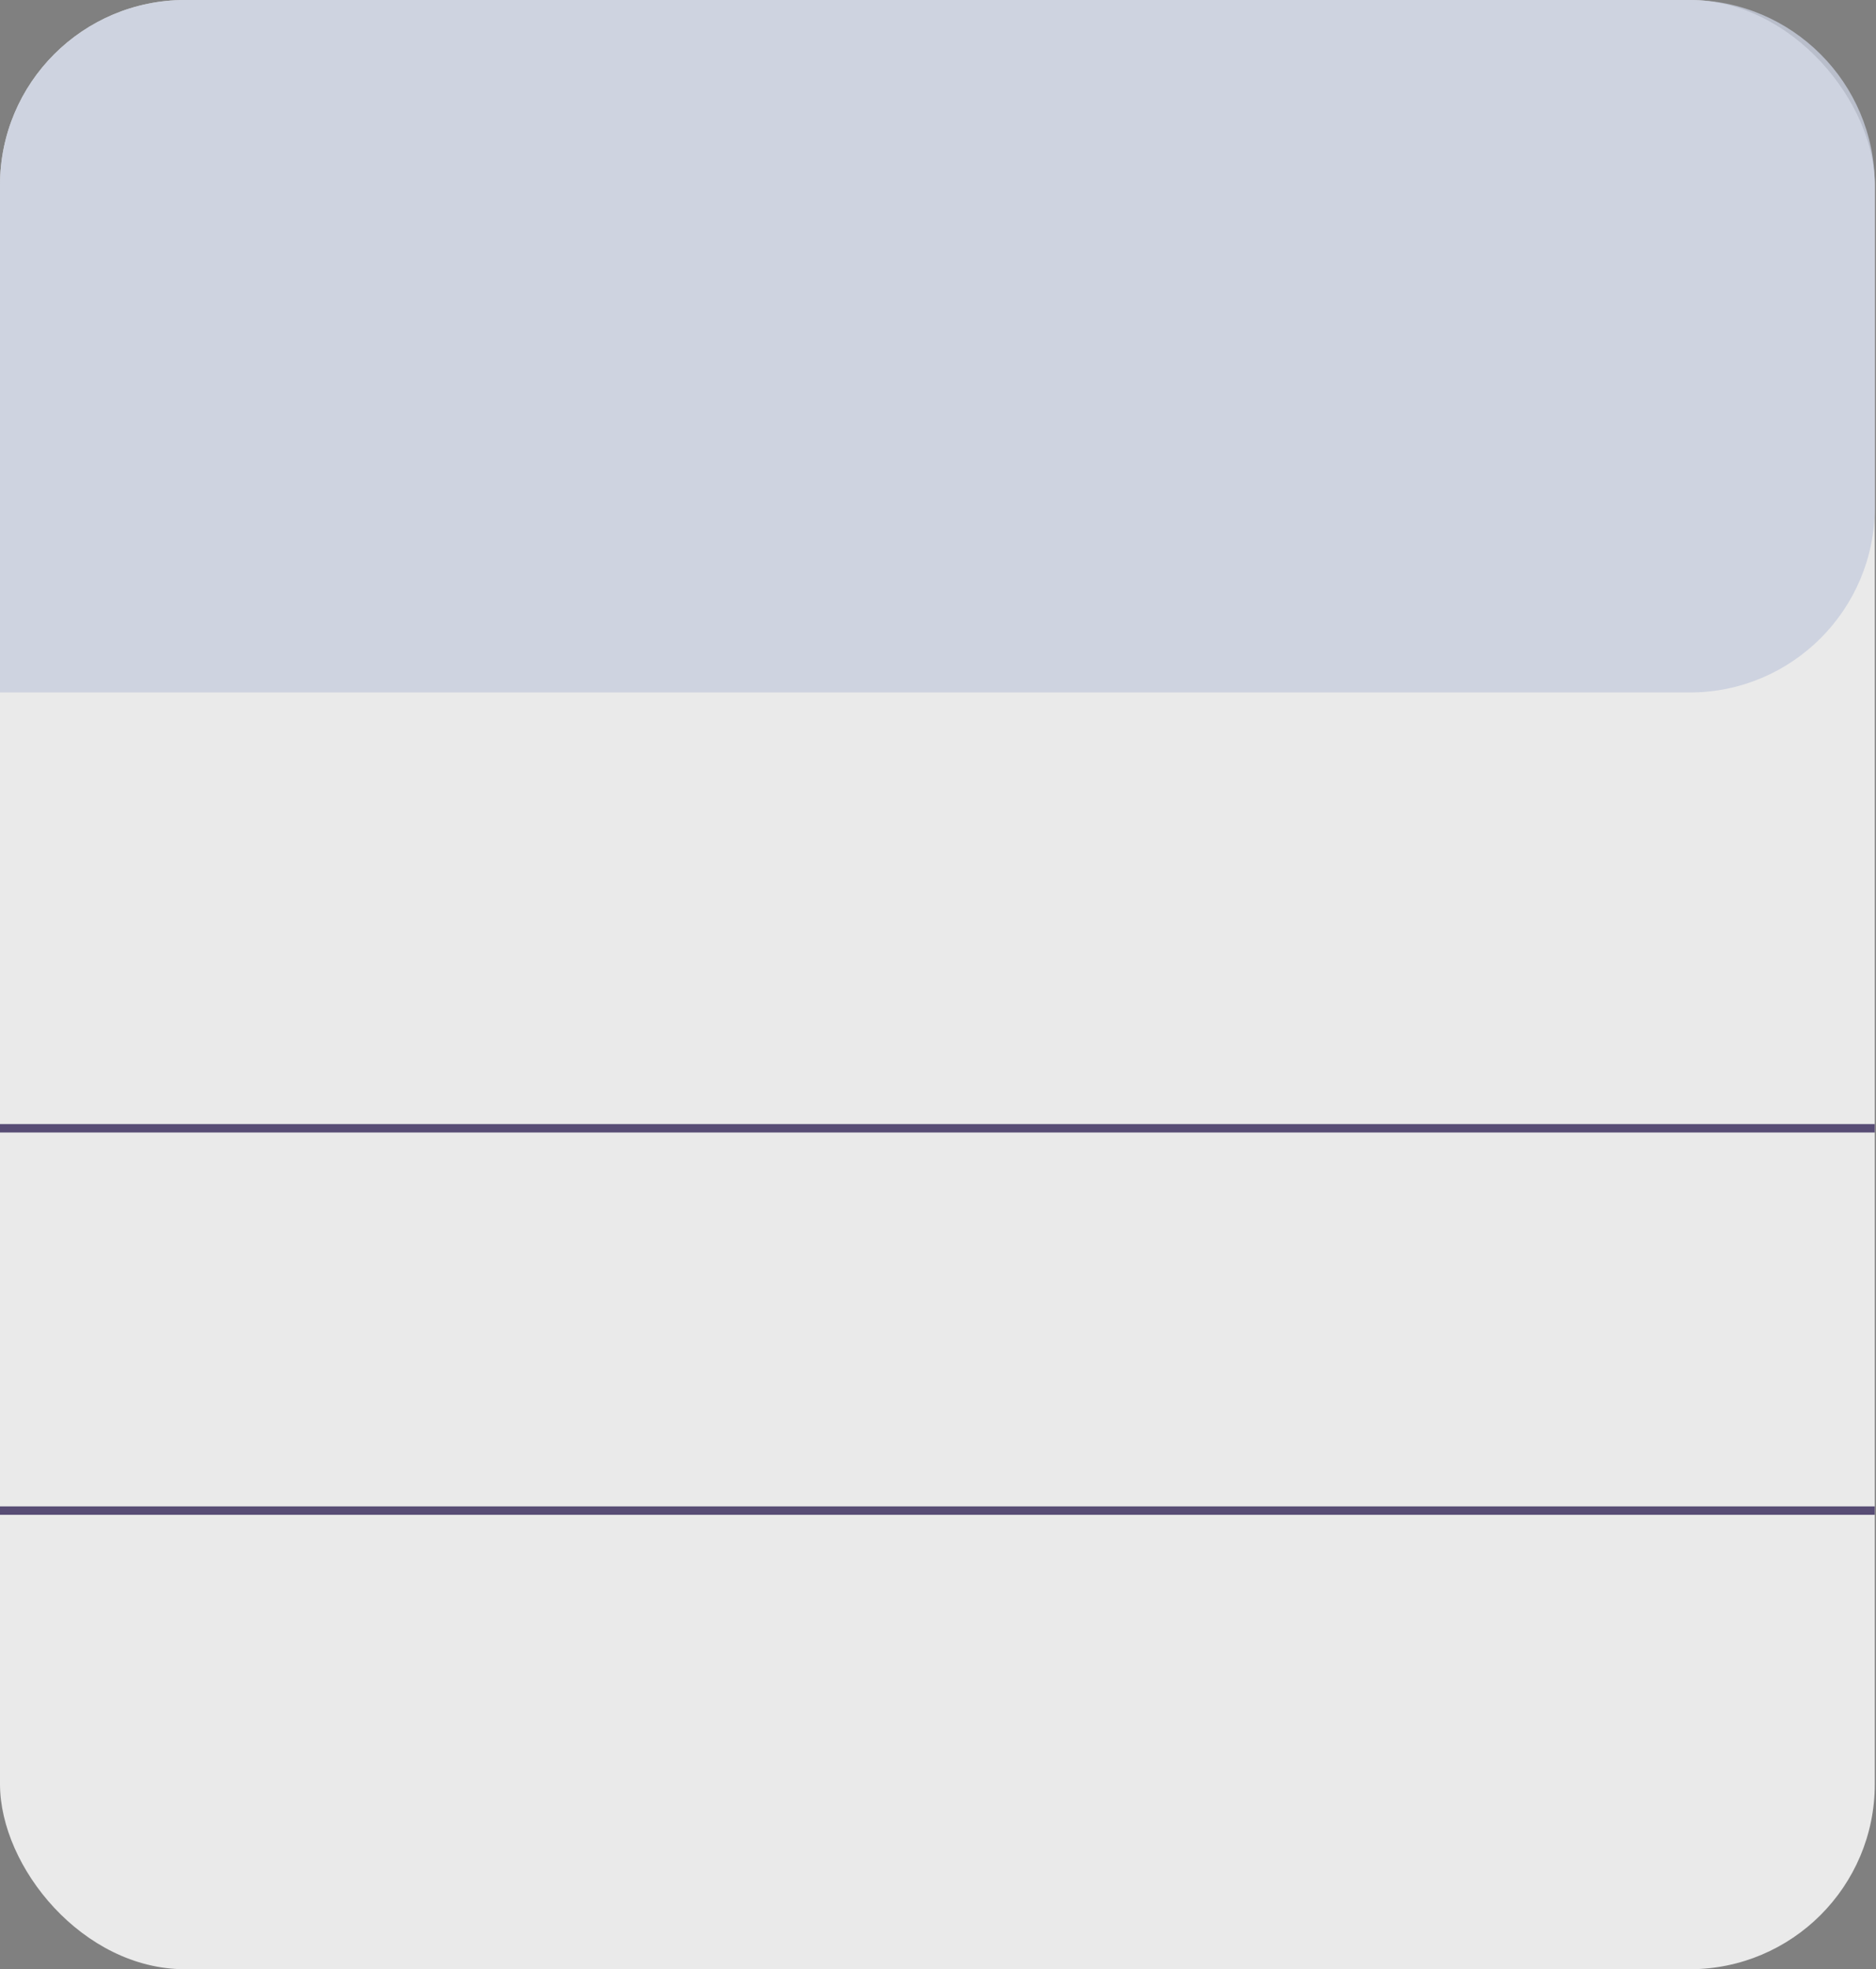 <?xml version="1.0" encoding="UTF-8"?> <svg xmlns="http://www.w3.org/2000/svg" width="223" height="234" viewBox="0 0 223 234" fill="none"><rect x="0" y="0" width="223" height="234" fill="#808080" stroke="none"/> <rect opacity="0.9" width="222.857" height="234" rx="22" fill="#F5F5F5"></rect> <path opacity="0.8" d="M0 22C0 9.85 9.85 0 22 0H200.857C213.007 0 222.857 9.85 222.857 22V60.286C222.857 72.436 213.007 82.286 200.857 82.286H0V22Z" fill="#C7CDDD"></path> <line y1="134.071" x2="222.857" y2="134.071" stroke="#584D75"></line> <line y1="179.5" x2="222.857" y2="179.5" stroke="#584D75"></line> </svg> 